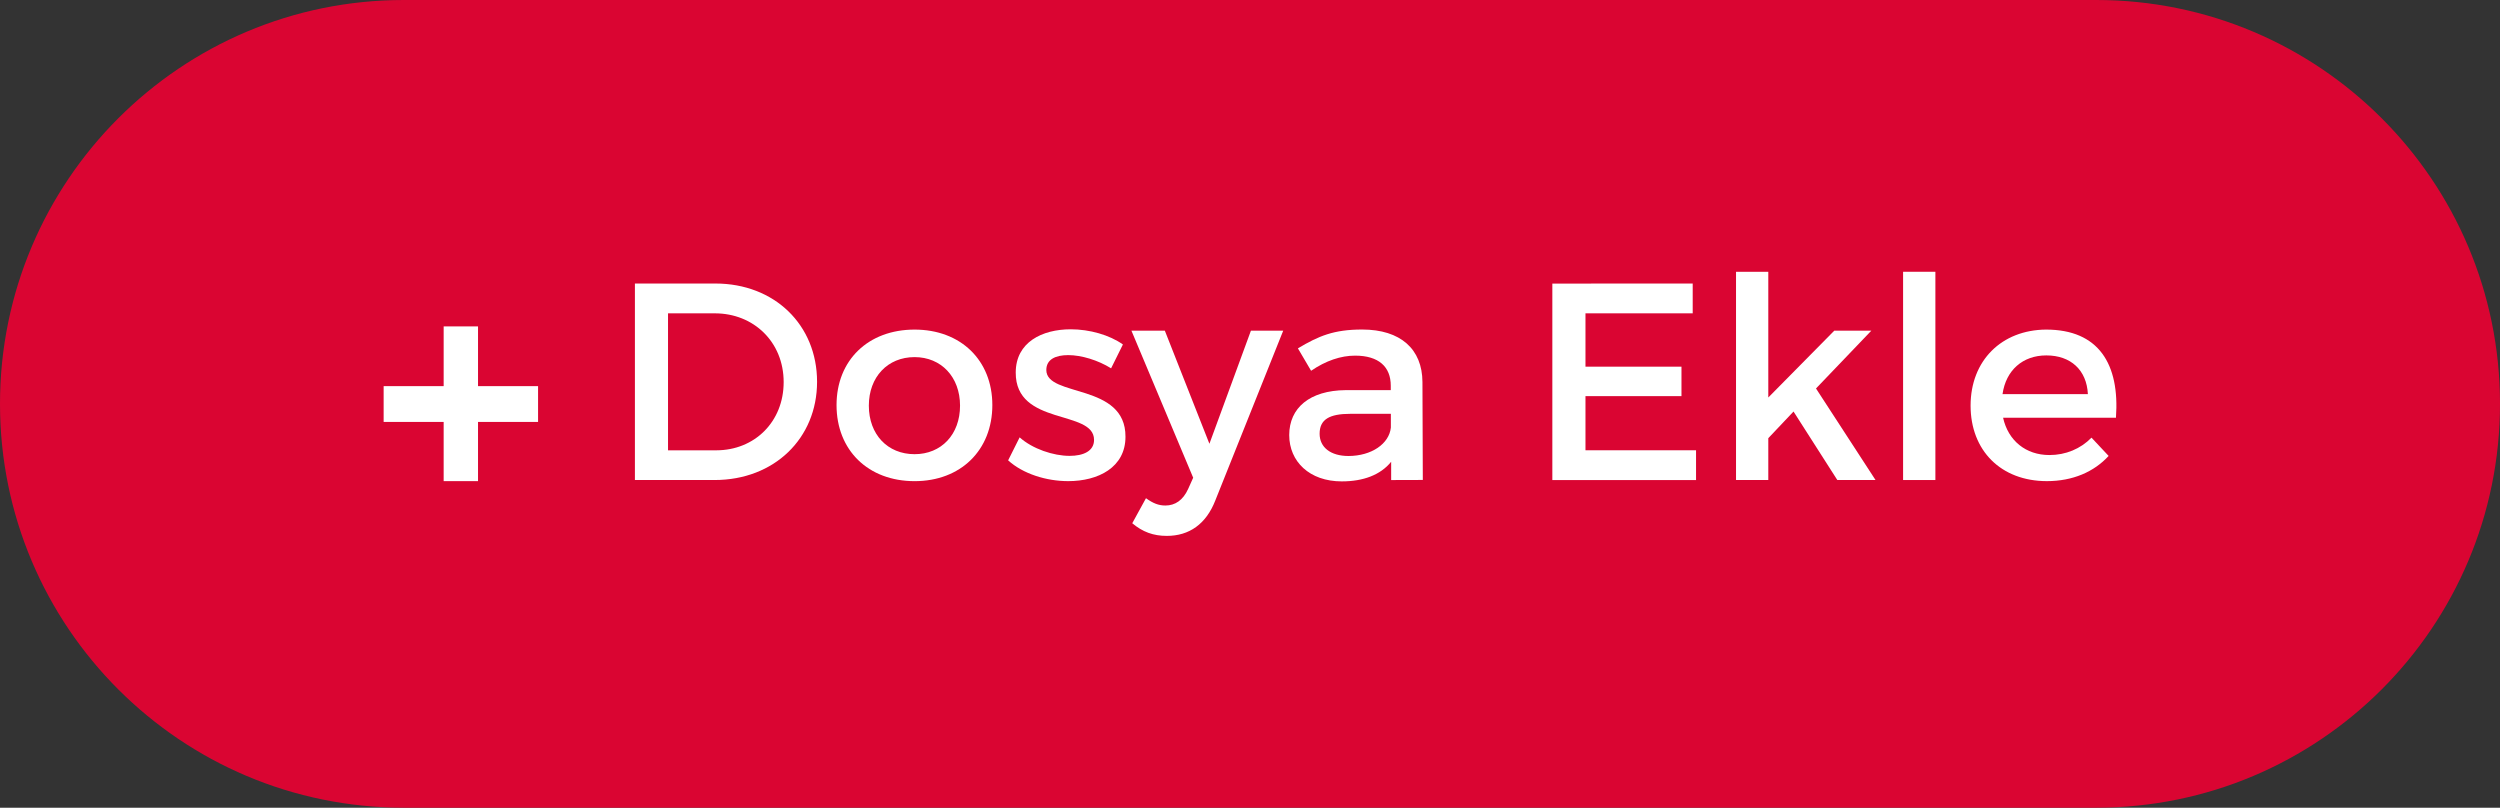 <?xml version="1.0" encoding="utf-8"?>
<!-- Generator: Adobe Illustrator 13.0.0, SVG Export Plug-In . SVG Version: 6.00 Build 14948)  -->
<!DOCTYPE svg PUBLIC "-//W3C//DTD SVG 1.1//EN" "http://www.w3.org/Graphics/SVG/1.1/DTD/svg11.dtd">
<svg version="1.1" id="Layer_1" xmlns="http://www.w3.org/2000/svg" xmlns:xlink="http://www.w3.org/1999/xlink" x="0px" y="0px"
	 width="110px" height="35.539px" viewBox="0 0 110 35.539" enable-background="new 0 0 110 35.539" xml:space="preserve">
<rect x="0" y="0" width="110" height="35.539" fill="#333333" stroke="none"/>
<path fill="#DA0532" d="M110,17.769c0,9.813-7.956,17.77-17.77,17.77H17.77C7.955,35.539,0,27.583,0,17.769l0,0
	C0,7.955,7.955,0,17.77,0h74.46C102.044,0,110,7.955,110,17.769L110,17.769z"/>
<g>
	<g>
		<path fill="#FFFFFF" d="M35.951,16.799c0,2.493-1.889,4.322-4.508,4.322h-3.507v-8.646h3.544
			C34.074,12.476,35.951,14.292,35.951,16.799z M34.481,16.812c0-1.766-1.321-3.025-3.026-3.025h-2.062v6.027h2.124
			C33.197,19.813,34.481,18.564,34.481,16.812z"/>
		<path fill="#FFFFFF" d="M43.663,17.824c0,1.988-1.396,3.347-3.421,3.347c-2.039,0-3.434-1.356-3.434-3.347
			c0-1.977,1.395-3.322,3.434-3.322C42.267,14.502,43.663,15.847,43.663,17.824z M38.229,17.848c0,1.272,0.827,2.136,2.013,2.136
			c1.173,0,2-0.863,2-2.136c0-1.258-0.828-2.135-2-2.135C39.056,15.712,38.229,16.589,38.229,17.848z"/>
		<path fill="#FFFFFF" d="M47.001,15.625c-0.556,0-0.963,0.187-0.963,0.655c0,1.211,3.496,0.556,3.483,2.938
			c0,1.347-1.198,1.952-2.52,1.952c-0.963,0-1.989-0.32-2.643-0.914l0.506-1.012c0.568,0.507,1.481,0.814,2.199,0.814
			c0.605,0,1.075-0.209,1.075-0.703c0-1.349-3.459-0.595-3.446-2.963c0-1.334,1.161-1.903,2.42-1.903
			c0.828,0,1.704,0.247,2.296,0.668l-0.52,1.049C48.311,15.847,47.582,15.625,47.001,15.625z"/>
		<path fill="#FFFFFF" d="M51.339,23.579c-0.594,0-1.062-0.173-1.52-0.556l0.604-1.102c0.311,0.225,0.557,0.322,0.853,0.322
			c0.432,0,0.779-0.236,1.002-0.729l0.222-0.494l-2.718-6.472h1.47l1.962,4.978l1.827-4.978h1.421l-2.989,7.474
			C53.068,23.059,52.326,23.579,51.339,23.579z"/>
		<path fill="#FFFFFF" d="M61.211,21.122v-0.804c-0.471,0.58-1.225,0.863-2.175,0.863c-1.419,0-2.31-0.875-2.31-2.037
			c0-1.196,0.899-1.962,2.479-1.978h1.989v-0.196c0-0.829-0.529-1.322-1.568-1.322c-0.628,0-1.285,0.221-1.938,0.666l-0.58-0.987
			c0.912-0.543,1.578-0.828,2.828-0.828c1.69,0,2.645,0.864,2.652,2.309l0.016,4.31L61.211,21.122L61.211,21.122z M61.198,18.813
			v-0.605h-1.779c-0.926,0-1.356,0.248-1.356,0.877c0,0.593,0.48,0.979,1.271,0.979C60.348,20.061,61.123,19.527,61.198,18.813z"/>
		<path fill="#FFFFFF" d="M74.479,12.476v1.311h-4.718v2.345h4.224v1.297h-4.224v2.383h4.865v1.31h-6.323v-8.645L74.479,12.476
			L74.479,12.476z"/>
		<path fill="#FFFFFF" d="M78.915,18.107l-1.11,1.173v1.841h-1.42v-9.163h1.42v5.532l2.903-2.94h1.63l-2.434,2.543l2.619,4.028
			h-1.681L78.915,18.107z"/>
		<path fill="#FFFFFF" d="M85.157,11.958v9.163h-1.421v-9.163H85.157z"/>
		<path fill="#FFFFFF" d="M93.102,18.38h-4.966c0.224,1.011,1.001,1.642,2.039,1.642c0.716,0,1.368-0.271,1.851-0.765l0.754,0.804
			c-0.643,0.701-1.578,1.109-2.717,1.109c-2.023,0-3.357-1.347-3.357-3.322c0-1.989,1.37-3.333,3.322-3.346
			C92.336,14.502,93.273,16.009,93.102,18.38z M91.867,17.342c-0.053-1.062-0.756-1.704-1.828-1.704
			c-1.039,0-1.779,0.653-1.928,1.704H91.867z"/>
	</g>
	<path fill="#FFFFFF" d="M23.675,18.564h-2.642v2.607h-1.512v-2.607H16.88v-1.575h2.641v-2.626h1.512v2.626h2.642V18.564z"/>
</g>
</svg>
